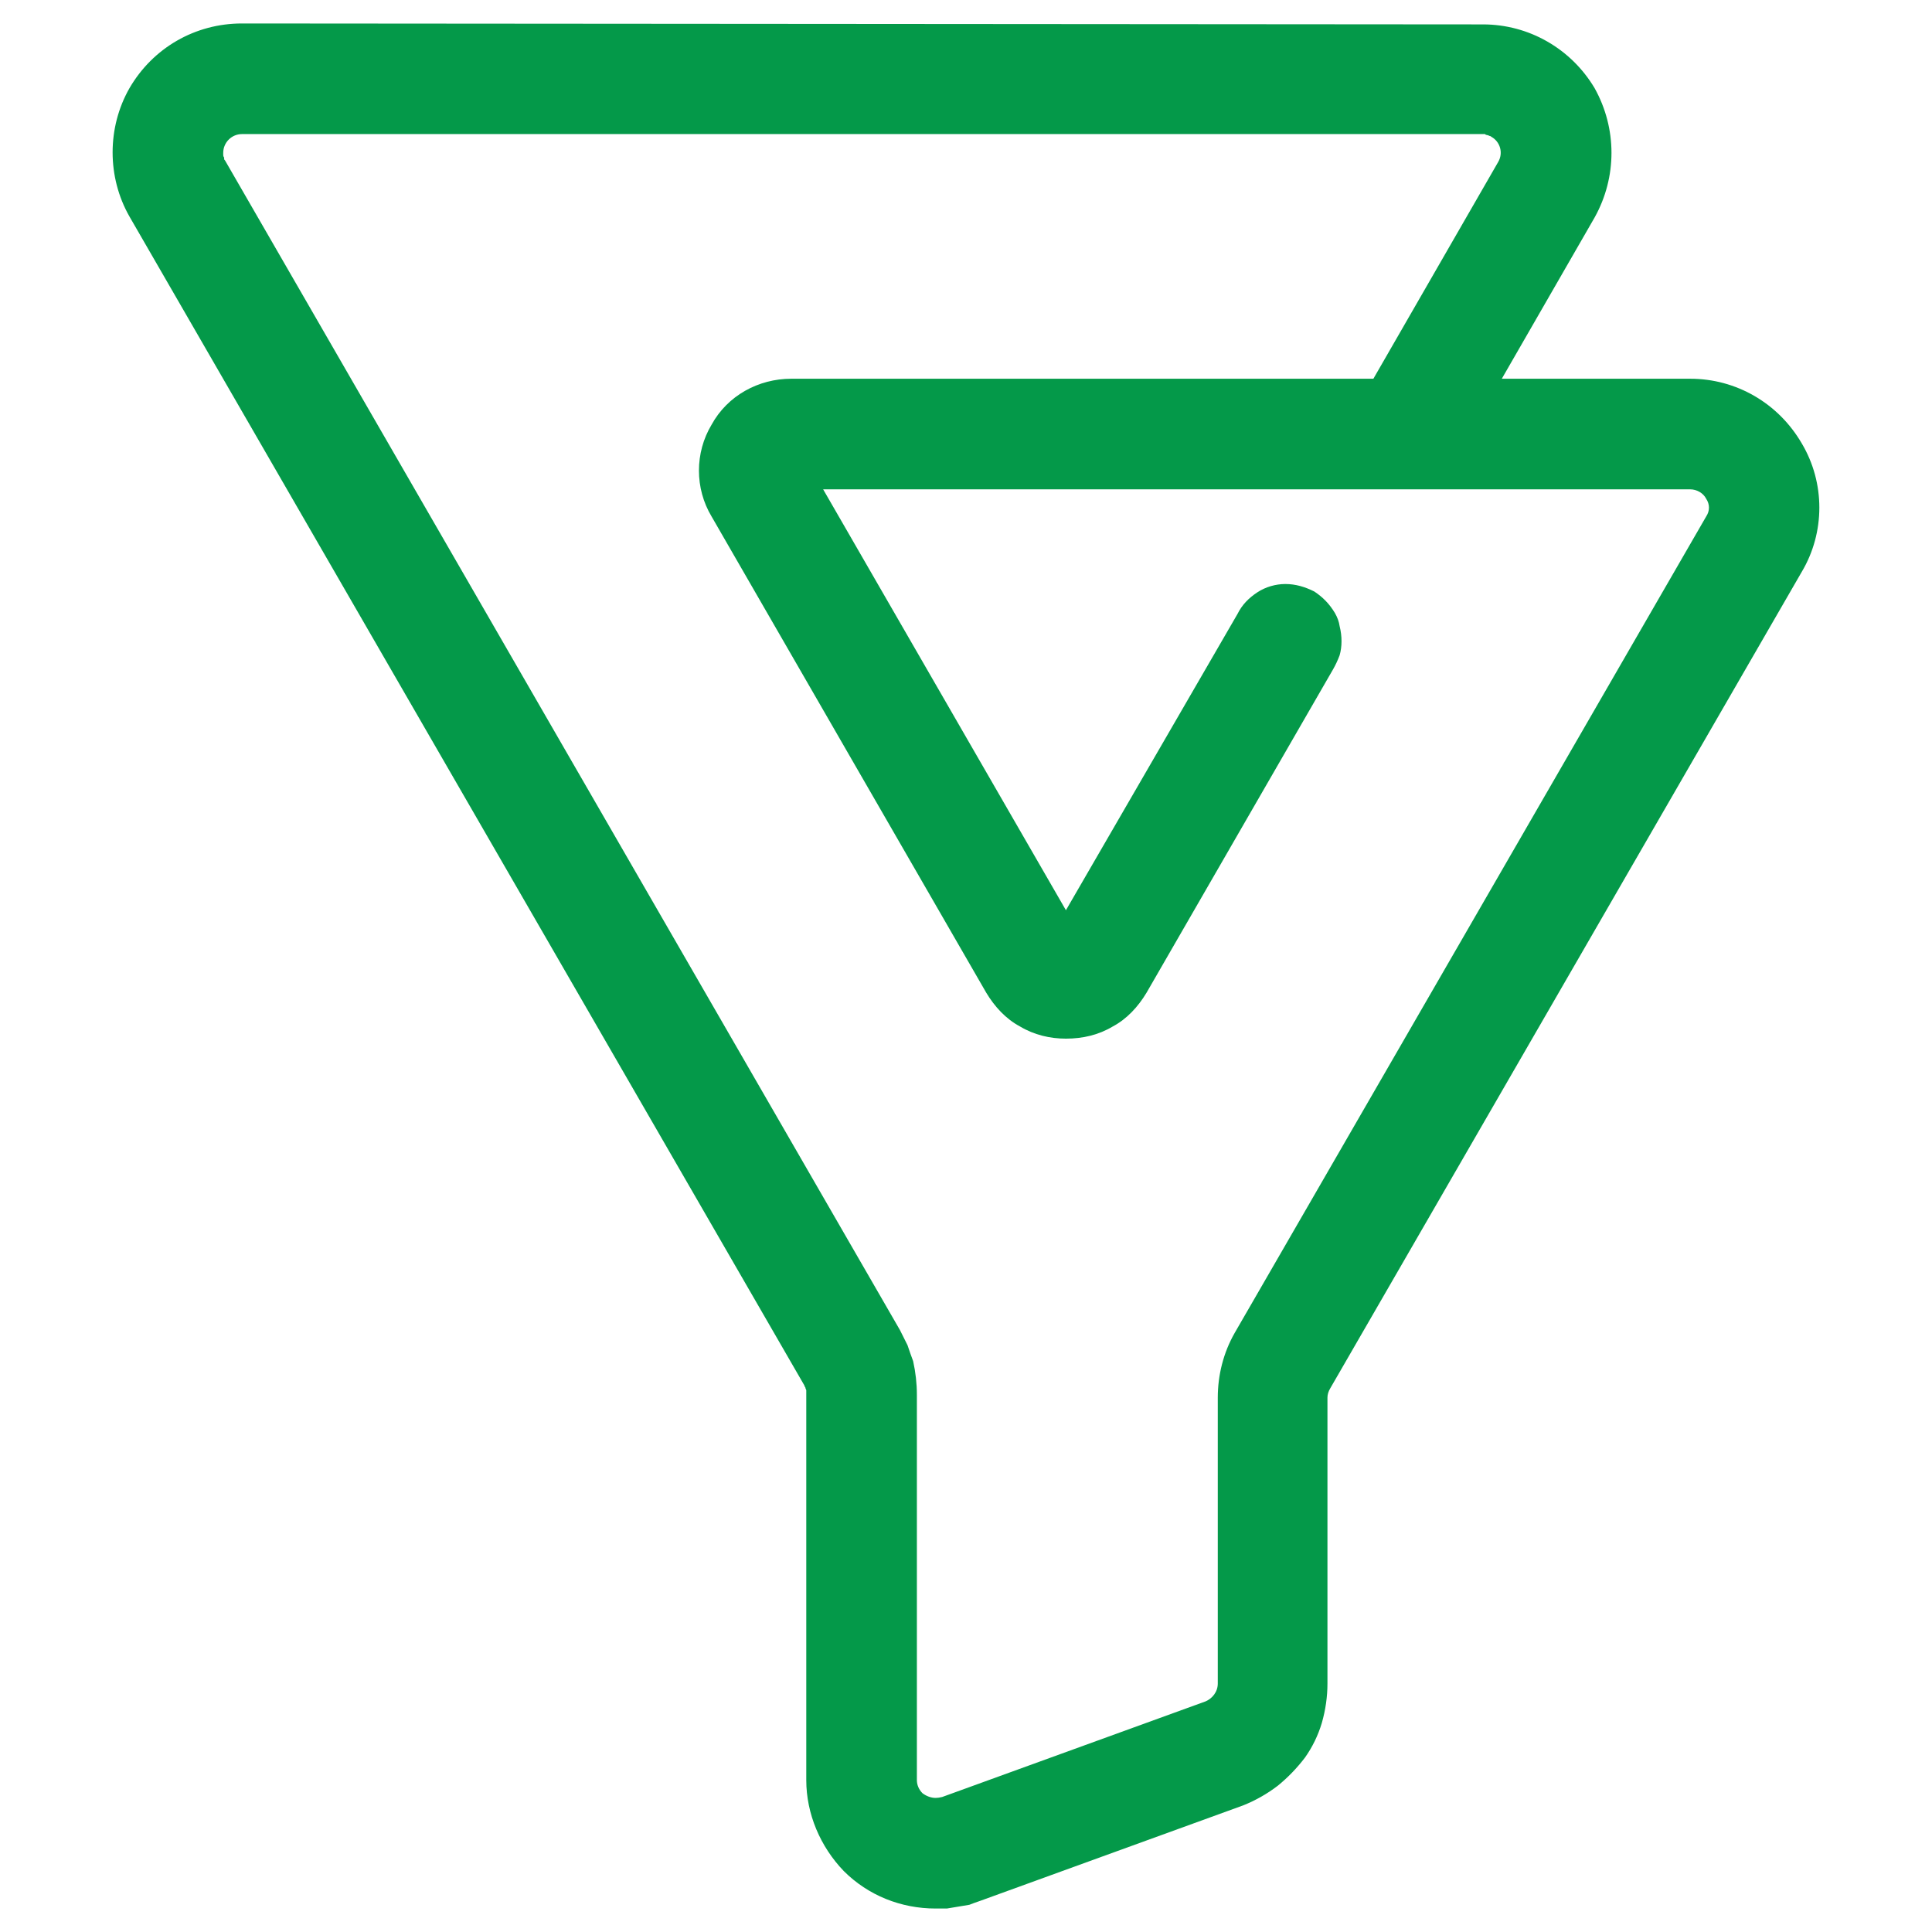 <svg xmlns="http://www.w3.org/2000/svg" xmlns:xlink="http://www.w3.org/1999/xlink" width="1080" height="1080" viewBox="0 0 1080 1080" xml:space="preserve"><desc>Created with Fabric.js 5.2.4</desc><defs></defs><rect x="0" y="0" width="100%" height="100%" fill="transparent"></rect><g transform="matrix(1 0 0 1 540 540)" id="71389050-7142-489b-9f36-9054537e6c83"><rect style="stroke: none; stroke-width: 1; stroke-dasharray: none; stroke-linecap: butt; stroke-dashoffset: 0; stroke-linejoin: miter; stroke-miterlimit: 4; fill: rgb(255,255,255); fill-rule: nonzero; opacity: 1; visibility: hidden;" vector-effect="non-scaling-stroke" x="-540" y="-540" rx="0" ry="0" width="1080" height="1080"></rect></g><g transform="matrix(1 0 0 1 540 540)" id="5265b6e3-6f25-4bf6-ad81-a8c2f65217b3"></g><g transform="matrix(5.24 0 0 5.24 540 540)" id=" Bigin"><path style="stroke: rgb(0,0,0); stroke-width: 0; stroke-dasharray: none; stroke-linecap: butt; stroke-dashoffset: 0; stroke-linejoin: miter; stroke-miterlimit: 4; fill: rgb(4,153,73); fill-rule: nonzero; opacity: 1;" vector-effect="non-scaling-stroke" transform=" translate(-100.04, -100.55)" d="M 96.8 201.1 C 93.1 201.1 89.6 199.7 87 197.1 C 84.5 194.5 83 191 83 187.4 L 83 146.3 Q 83 146.1 83 146 Q 83 145.9 83 145.8 Q 82.9 145.6 82.9 145.5 Q 82.8 145.4 82.8 145.3 L 10.8 20.6 C 8.4 16.4 8.4 11.1 10.8 6.9 C 13.3 2.6 17.8 8.881784197001252e-15 22.8 8.881784197001252e-15 L 155.2 0.1 C 160.1 0.1 164.6 2.7 167.1 6.9 C 169.5 11.2 169.5 16.4 167.1 20.7 L 157.2 37.9 L 177.3 37.9 C 182.2 37.9 186.7 40.5 189.2 44.8 C 191.7 49 191.7 54.3 189.2 58.5 L 138.9 145.6 Q 138.6 146.1 138.6 146.6 L 138.6 177.1 Q 138.6 179.2 138 181.3 Q 137.4 183.3 136.2 185 Q 134.9 186.7 133.3 188 Q 131.6 189.3 129.6 190.1 L 101.5 200.3 Q 100.9 200.5 100.4 200.7 Q 99.8 200.8 99.2 200.9 Q 98.6 201 98 201.1 Q 97.4 201.1 96.8 201.1 z M 22.8 11.8 C 21.7 11.8 20.8 12.7 20.8 13.8 Q 20.8 13.9 20.8 14 Q 20.8 14.2 20.9 14.3 Q 20.9 14.4 20.9 14.5 Q 21 14.6 21.1 14.8 L 93 139.4 Q 93.4 140.2 93.8 141 Q 94.1 141.9 94.4 142.7 Q 94.6 143.6 94.7 144.5 Q 94.8 145.4 94.8 146.3 L 94.8 187.4 C 94.8 187.9 95 188.4 95.4 188.8 C 95.8 189.1 96.3 189.3 96.8 189.3 Q 97.1 189.3 97.5 189.2 L 125.6 179 C 126.3 178.7 126.9 178 126.9 177.1 L 126.9 146.6 C 126.9 144.2 127.5 141.8 128.7 139.7 L 179 52.6 C 179.4 52 179.4 51.3 179 50.7 C 178.7 50.1 178 49.7 177.3 49.7 L 147.4 49.7 Q 147.3 49.7 147.2 49.7 Q 147.1 49.7 147 49.7 Q 146.9 49.7 146.8 49.7 Q 146.7 49.7 146.6 49.7 L 84.8 49.7 L 110.7 94.6 L 129 63 C 129.5 62 130.2 61.3 131.1 60.7 C 132 60.1 133.1 59.8 134.1 59.8 C 135.2 59.8 136.2 60.1 137.2 60.6 C 138.1 61.2 138.8 61.9 139.4 62.9 Q 139.8 63.6 139.9 64.3 Q 140.1 65.1 140.1 65.9 Q 140.1 66.7 139.9 67.4 Q 139.6 68.2 139.2 68.9 L 119.3 103.4 C 118.4 104.9 117.2 106.2 115.7 107 C 114.2 107.9 112.5 108.3 110.7 108.3 C 109 108.3 107.3 107.9 105.8 107 C 104.3 106.2 103.1 104.9 102.2 103.4 L 72.9 52.6 C 71.1 49.6 71.1 45.8 72.9 42.8 C 74.6 39.7 77.9 37.9 81.4 37.9 L 143.5 37.9 L 156.8 14.8 C 157.4 13.8 157 12.6 156.1 12.1 Q 156 12 155.9 12 Q 155.7 11.9 155.6 11.9 Q 155.5 11.9 155.4 11.8 Q 155.2 11.8 155.1 11.8 z" stroke-linecap="round"></path></g></svg>